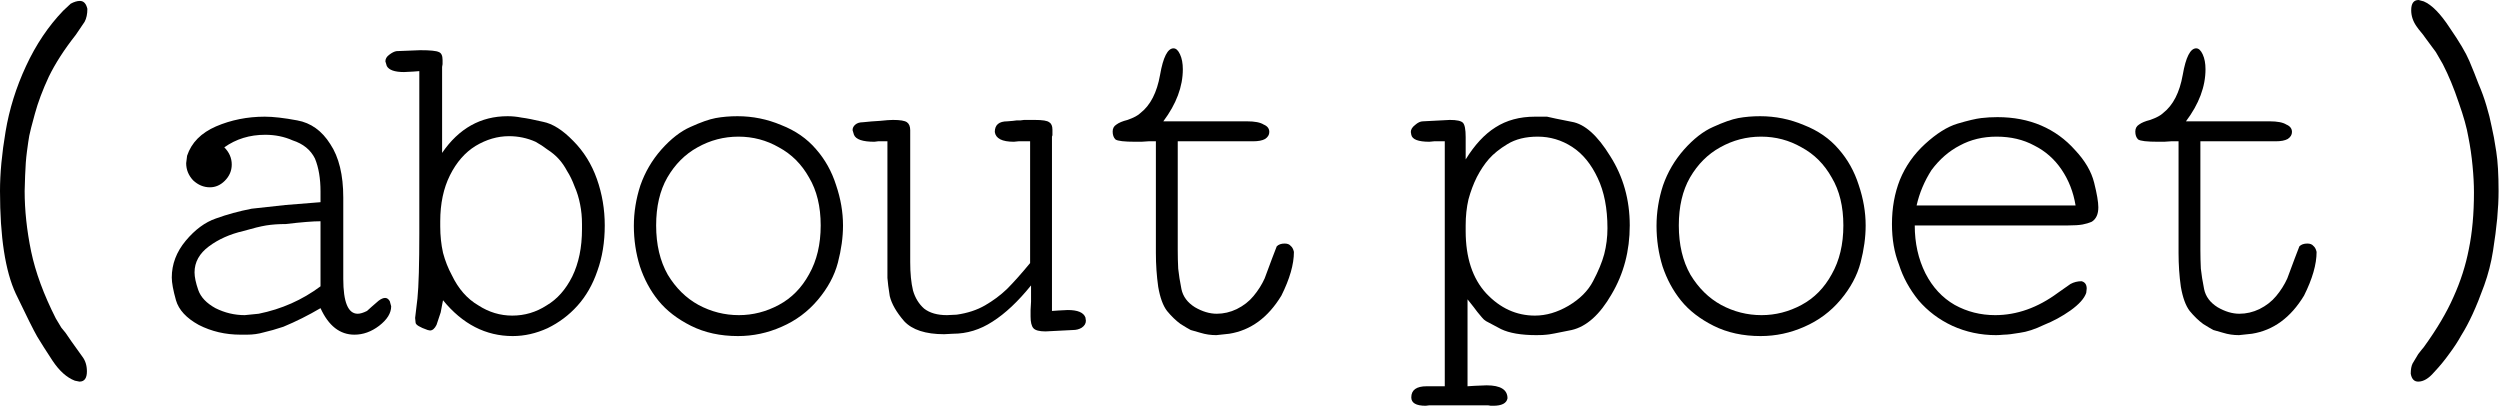 <?xml version="1.0" encoding="UTF-8"?> <svg xmlns="http://www.w3.org/2000/svg" viewBox="0 0 86.01 13.969" fill="none"><path d="M3.006 0.304C3.006 0.485 2.974 0.634 2.91 0.752L2.607 1.199C2.212 1.7 1.903 2.18 1.679 2.639C1.466 3.097 1.306 3.523 1.199 3.918C1.093 4.302 1.029 4.552 1.007 4.669C0.986 4.787 0.959 4.968 0.927 5.213C0.896 5.448 0.874 5.725 0.864 6.045C0.853 6.364 0.848 6.54 0.848 6.572C0.848 7.233 0.922 7.926 1.071 8.651C1.221 9.365 1.503 10.133 1.919 10.954L2.111 11.274L2.255 11.45L2.463 11.753L2.83 12.265C2.937 12.404 2.99 12.574 2.99 12.777C2.99 13.011 2.905 13.129 2.734 13.129L2.575 13.097C2.297 12.99 2.042 12.761 1.807 12.409C1.583 12.068 1.407 11.791 1.279 11.578C1.162 11.375 0.917 10.885 0.544 10.106C0.181 9.328 0 8.15 0 6.572C0 5.965 0.064 5.282 0.192 4.525C0.32 3.758 0.554 3.006 0.896 2.271C1.237 1.535 1.663 0.901 2.175 0.368L2.431 0.128C2.548 0.064 2.655 0.032 2.75 0.032C2.878 0.032 2.964 0.123 3.006 0.304Z" fill="black"></path><path d="M13.458 10.538C13.458 10.773 13.319 10.997 13.042 11.21C12.775 11.412 12.493 11.514 12.194 11.514C11.693 11.514 11.304 11.21 11.027 10.602C10.611 10.847 10.185 11.061 9.748 11.242C9.492 11.327 9.268 11.391 9.076 11.434C8.895 11.487 8.703 11.514 8.5 11.514H8.276C7.754 11.514 7.274 11.402 6.837 11.178C6.411 10.943 6.15 10.661 6.054 10.33C5.958 9.989 5.91 9.728 5.91 9.547C5.91 9.088 6.07 8.667 6.389 8.283C6.709 7.9 7.056 7.644 7.429 7.516C7.813 7.377 8.223 7.265 8.66 7.18L9.828 7.052L11.027 6.956V6.588C11.027 6.141 10.963 5.762 10.835 5.453C10.686 5.154 10.43 4.947 10.067 4.829C9.78 4.701 9.465 4.637 9.124 4.637C8.591 4.637 8.122 4.781 7.717 5.069C7.887 5.24 7.973 5.437 7.973 5.661C7.973 5.874 7.893 6.061 7.733 6.221C7.583 6.37 7.413 6.444 7.221 6.444C7.008 6.444 6.816 6.364 6.645 6.205C6.485 6.034 6.405 5.837 6.405 5.613L6.437 5.357C6.587 4.909 6.917 4.573 7.429 4.35C7.951 4.126 8.511 4.014 9.108 4.014C9.396 4.014 9.769 4.056 10.227 4.142C10.696 4.227 11.075 4.499 11.363 4.957C11.661 5.405 11.81 6.018 11.81 6.796V9.595C11.81 10.394 11.976 10.794 12.306 10.794C12.391 10.794 12.498 10.762 12.626 10.698L12.786 10.554L13.026 10.346C13.111 10.282 13.186 10.25 13.25 10.25C13.314 10.25 13.367 10.288 13.41 10.362L13.458 10.538ZM11.027 9.851V7.612C10.771 7.612 10.371 7.644 9.828 7.708C9.582 7.708 9.358 7.724 9.156 7.756C8.964 7.788 8.703 7.852 8.372 7.948C7.914 8.054 7.519 8.23 7.189 8.475C6.859 8.72 6.693 9.019 6.693 9.371C6.693 9.531 6.736 9.733 6.821 9.978C6.907 10.224 7.104 10.432 7.413 10.602C7.733 10.762 8.069 10.842 8.42 10.842L8.9 10.794C9.689 10.634 10.398 10.32 11.027 9.851Z" fill="black"></path><path d="M20.806 7.756C20.806 8.331 20.721 8.854 20.551 9.323C20.391 9.792 20.161 10.192 19.863 10.522C19.575 10.842 19.234 11.098 18.84 11.29C18.445 11.471 18.045 11.562 17.64 11.562C16.713 11.562 15.913 11.151 15.242 10.33L15.21 10.49L15.162 10.746L15.018 11.178C14.954 11.306 14.879 11.37 14.794 11.37L14.714 11.354C14.437 11.258 14.298 11.172 14.298 11.098L14.282 10.938L14.362 10.266C14.383 10.064 14.399 9.771 14.41 9.387C14.421 8.992 14.426 8.545 14.426 8.044V2.447L14.218 2.463L13.898 2.479C13.578 2.479 13.381 2.409 13.307 2.271L13.259 2.111C13.259 2.026 13.301 1.951 13.387 1.887C13.483 1.812 13.568 1.77 13.642 1.759L14.458 1.727C14.799 1.727 15.012 1.748 15.098 1.791C15.183 1.823 15.226 1.914 15.226 2.063V2.207L15.21 2.303V5.261C15.785 4.419 16.537 3.998 17.464 3.998C17.624 3.998 17.784 4.014 17.944 4.046C18.115 4.067 18.36 4.115 18.68 4.19C19.01 4.254 19.357 4.472 19.719 4.845C20.082 5.208 20.353 5.645 20.535 6.157C20.716 6.668 20.806 7.201 20.806 7.756ZM20.023 7.884V7.708C20.023 7.473 20.002 7.249 19.959 7.036C19.916 6.812 19.852 6.604 19.767 6.412C19.692 6.21 19.607 6.034 19.511 5.885C19.426 5.725 19.33 5.586 19.223 5.469C19.117 5.352 18.989 5.245 18.84 5.149C18.701 5.043 18.562 4.952 18.424 4.877C18.136 4.749 17.832 4.685 17.512 4.685C17.118 4.685 16.734 4.797 16.361 5.021C15.998 5.245 15.705 5.581 15.481 6.029C15.258 6.476 15.146 7.004 15.146 7.612V7.788C15.146 8.108 15.178 8.411 15.242 8.699C15.316 8.976 15.417 9.232 15.545 9.467C15.769 9.936 16.073 10.282 16.457 10.506C16.819 10.741 17.208 10.858 17.624 10.858C18.051 10.858 18.445 10.741 18.808 10.506C19.17 10.293 19.463 9.962 19.687 9.515C19.911 9.056 20.023 8.513 20.023 7.884Z" fill="black"></path><path d="M29.003 7.756C29.003 8.161 28.944 8.587 28.827 9.035C28.71 9.483 28.48 9.909 28.139 10.314C27.798 10.719 27.383 11.029 26.892 11.242C26.412 11.455 25.911 11.562 25.389 11.562C24.781 11.562 24.243 11.444 23.774 11.21C23.305 10.975 22.932 10.687 22.654 10.346C22.377 10.005 22.164 9.611 22.015 9.163C21.876 8.715 21.807 8.251 21.807 7.772C21.807 7.303 21.882 6.839 22.031 6.38C22.191 5.922 22.431 5.512 22.75 5.149C23.081 4.776 23.417 4.515 23.758 4.366C24.11 4.206 24.397 4.104 24.621 4.062C24.856 4.019 25.106 3.998 25.373 3.998C25.895 3.998 26.396 4.099 26.876 4.302C27.367 4.493 27.766 4.771 28.075 5.133C28.384 5.485 28.614 5.895 28.763 6.364C28.923 6.834 29.003 7.297 29.003 7.756ZM28.235 7.756C28.235 7.105 28.102 6.556 27.836 6.109C27.58 5.65 27.233 5.304 26.796 5.069C26.37 4.824 25.906 4.701 25.405 4.701C24.904 4.701 24.435 4.824 23.998 5.069C23.571 5.304 23.225 5.65 22.958 6.109C22.702 6.556 22.574 7.105 22.574 7.756C22.574 8.417 22.708 8.982 22.974 9.451C23.251 9.909 23.603 10.256 24.03 10.49C24.467 10.725 24.931 10.842 25.421 10.842C25.901 10.842 26.359 10.725 26.796 10.49C27.233 10.256 27.58 9.904 27.836 9.435C28.102 8.966 28.235 8.406 28.235 7.756Z" fill="black"></path><path d="M37.359 11.034C37.359 11.13 37.311 11.21 37.215 11.274C37.13 11.327 37.029 11.354 36.911 11.354L35.968 11.402C35.755 11.402 35.616 11.364 35.552 11.29C35.488 11.215 35.456 11.082 35.456 10.89V10.666L35.472 10.378V9.819C35.025 10.373 34.582 10.789 34.145 11.066C33.719 11.343 33.266 11.482 32.786 11.482L32.482 11.498C31.842 11.498 31.384 11.348 31.107 11.05C30.84 10.741 30.675 10.453 30.611 10.186C30.568 9.92 30.542 9.712 30.531 9.563C30.531 9.403 30.531 9.28 30.531 9.195V4.861H30.211L30.083 4.877C29.678 4.877 29.444 4.797 29.38 4.637L29.332 4.478C29.332 4.403 29.364 4.339 29.428 4.286C29.492 4.232 29.577 4.206 29.684 4.206C29.886 4.184 30.083 4.168 30.275 4.158C30.478 4.136 30.627 4.126 30.723 4.126C30.968 4.126 31.128 4.152 31.203 4.206C31.277 4.259 31.315 4.35 31.315 4.478V9.019C31.315 9.403 31.347 9.728 31.411 9.994C31.485 10.25 31.613 10.458 31.794 10.618C31.986 10.767 32.247 10.842 32.578 10.842L32.914 10.826C33.287 10.773 33.612 10.666 33.889 10.506C34.166 10.346 34.417 10.16 34.641 9.946C34.865 9.723 35.131 9.424 35.44 9.051V4.861H35.041L34.881 4.877C34.475 4.877 34.257 4.765 34.225 4.541C34.225 4.296 34.369 4.174 34.657 4.174L34.849 4.158L34.977 4.142H35.104L35.232 4.126H35.6C35.867 4.126 36.032 4.152 36.096 4.206C36.171 4.248 36.208 4.334 36.208 4.462V4.653L36.192 4.701V10.698L36.416 10.682L36.736 10.666C37.077 10.666 37.279 10.751 37.343 10.922L37.359 11.034Z" fill="black"></path><path d="M44.516 8.667C44.516 9.094 44.372 9.595 44.085 10.17C43.626 10.927 43.029 11.364 42.294 11.482L41.846 11.53C41.654 11.53 41.473 11.503 41.302 11.45C41.142 11.407 41.03 11.375 40.966 11.354C40.902 11.322 40.785 11.252 40.615 11.146C40.455 11.029 40.3 10.879 40.151 10.698C40.012 10.517 39.911 10.24 39.847 9.867C39.794 9.493 39.767 9.104 39.767 8.699V4.861H39.511L39.271 4.877H39.063C38.679 4.877 38.45 4.851 38.376 4.797C38.312 4.733 38.28 4.643 38.28 4.525C38.28 4.419 38.322 4.339 38.408 4.286C38.493 4.222 38.621 4.168 38.791 4.126C39.005 4.051 39.154 3.971 39.239 3.886C39.58 3.619 39.804 3.182 39.911 2.575C40.017 1.967 40.172 1.663 40.374 1.663C40.46 1.663 40.535 1.732 40.598 1.871C40.662 2.01 40.694 2.18 40.694 2.383C40.694 2.98 40.47 3.577 40.023 4.174H42.901C43.168 4.174 43.36 4.211 43.477 4.286C43.605 4.339 43.669 4.424 43.669 4.541C43.669 4.637 43.621 4.717 43.525 4.781C43.429 4.835 43.29 4.861 43.109 4.861H40.519V8.603C40.519 8.816 40.524 9.03 40.535 9.243C40.556 9.445 40.593 9.68 40.646 9.946C40.7 10.202 40.854 10.41 41.11 10.57C41.366 10.719 41.617 10.794 41.862 10.794C42.096 10.794 42.326 10.741 42.549 10.634C42.784 10.517 42.976 10.368 43.125 10.186C43.285 9.994 43.413 9.792 43.509 9.579L43.765 8.891L43.925 8.475C43.989 8.411 44.079 8.379 44.197 8.379C44.293 8.379 44.362 8.406 44.404 8.459C44.458 8.502 44.495 8.571 44.516 8.667Z" fill="black"></path><path d="M56.07 7.756C56.07 8.63 55.862 9.419 55.446 10.122C55.041 10.826 54.583 11.236 54.071 11.354C53.559 11.46 53.271 11.514 53.208 11.514C53.144 11.524 53.026 11.53 52.856 11.53C52.333 11.53 51.928 11.46 51.641 11.322C51.363 11.172 51.193 11.082 51.129 11.05C51.075 11.018 51.027 10.975 50.985 10.922C50.942 10.869 50.889 10.805 50.825 10.73C50.772 10.655 50.66 10.511 50.489 10.298V13.289L50.745 13.273L51.145 13.257C51.625 13.257 51.864 13.406 51.864 13.704C51.832 13.875 51.667 13.96 51.369 13.96H51.289L51.193 13.944H49.178L49.05 13.96C48.719 13.96 48.554 13.864 48.554 13.672C48.554 13.417 48.73 13.289 49.082 13.289H49.706V4.861H49.338L49.178 4.877C48.794 4.877 48.586 4.797 48.554 4.637L48.538 4.541C48.538 4.456 48.586 4.376 48.682 4.302C48.778 4.216 48.869 4.174 48.954 4.174L49.881 4.126C50.116 4.126 50.265 4.158 50.329 4.222C50.393 4.286 50.425 4.451 50.425 4.717V5.485C50.734 4.984 51.075 4.616 51.449 4.382C51.832 4.136 52.285 4.014 52.808 4.014C52.946 4.014 53.085 4.014 53.224 4.014C53.351 4.046 53.634 4.104 54.071 4.19C54.519 4.264 54.961 4.659 55.399 5.373C55.846 6.077 56.07 6.871 56.07 7.756ZM55.303 7.852C55.303 7.169 55.191 6.594 54.967 6.125C54.743 5.645 54.45 5.288 54.087 5.053C53.725 4.819 53.33 4.701 52.904 4.701C52.488 4.701 52.142 4.787 51.864 4.957C51.598 5.117 51.385 5.288 51.225 5.469C51.075 5.64 50.937 5.847 50.809 6.093C50.692 6.327 50.596 6.583 50.521 6.86C50.457 7.137 50.425 7.436 50.425 7.756V7.948C50.425 8.864 50.66 9.579 51.129 10.09C51.609 10.602 52.168 10.858 52.808 10.858C53.192 10.858 53.575 10.746 53.959 10.522C54.354 10.288 54.636 10.005 54.807 9.675C54.988 9.333 55.116 9.024 55.191 8.747C55.265 8.459 55.303 8.161 55.303 7.852Z" fill="black"></path><path d="M64.186 7.756C64.186 8.161 64.128 8.587 64.011 9.035C63.893 9.483 63.664 9.909 63.323 10.314C62.982 10.719 62.566 11.029 62.076 11.242C61.596 11.455 61.095 11.562 60.573 11.562C59.965 11.562 59.427 11.444 58.957 11.21C58.488 10.975 58.115 10.687 57.838 10.346C57.561 10.005 57.348 9.611 57.198 9.163C57.06 8.715 56.991 8.251 56.991 7.772C56.991 7.303 57.065 6.839 57.214 6.38C57.374 5.922 57.614 5.512 57.934 5.149C58.265 4.776 58.6 4.515 58.941 4.366C59.293 4.206 59.581 4.104 59.805 4.062C60.04 4.019 60.29 3.998 60.557 3.998C61.079 3.998 61.58 4.099 62.06 4.302C62.55 4.493 62.95 4.771 63.259 5.133C63.568 5.485 63.797 5.895 63.947 6.364C64.106 6.834 64.186 7.297 64.186 7.756ZM63.419 7.756C63.419 7.105 63.286 6.556 63.019 6.109C62.763 5.65 62.417 5.304 61.98 5.069C61.553 4.824 61.09 4.701 60.589 4.701C60.087 4.701 59.618 4.824 59.181 5.069C58.755 5.304 58.408 5.65 58.142 6.109C57.886 6.556 57.758 7.105 57.758 7.756C57.758 8.417 57.891 8.982 58.158 9.451C58.435 9.909 58.787 10.256 59.213 10.49C59.65 10.725 60.114 10.842 60.604 10.842C61.084 10.842 61.543 10.725 61.98 10.49C62.417 10.256 62.763 9.904 63.019 9.435C63.286 8.966 63.419 8.406 63.419 7.756Z" fill="black"></path><path d="M72.191 7.132C72.191 7.367 72.117 7.532 71.967 7.628C71.871 7.67 71.765 7.702 71.647 7.724C71.53 7.745 71.365 7.756 71.152 7.756H65.875C65.875 8.363 65.997 8.912 66.242 9.403C66.488 9.883 66.823 10.245 67.25 10.49C67.676 10.725 68.14 10.842 68.641 10.842C69.387 10.842 70.107 10.586 70.8 10.074L71.232 9.771C71.349 9.707 71.477 9.675 71.615 9.675C71.733 9.707 71.791 9.792 71.791 9.93L71.775 10.074C71.711 10.266 71.53 10.469 71.232 10.682C70.944 10.885 70.64 11.05 70.32 11.178C70.011 11.327 69.734 11.418 69.489 11.45C69.243 11.492 69.062 11.514 68.945 11.514C68.838 11.524 68.748 11.53 68.673 11.53C68.14 11.53 67.639 11.423 67.17 11.21C66.711 10.997 66.322 10.703 66.002 10.33C65.693 9.946 65.469 9.536 65.331 9.099C65.171 8.694 65.091 8.23 65.091 7.708C65.091 7.153 65.182 6.647 65.363 6.189C65.555 5.719 65.843 5.309 66.226 4.957C66.621 4.595 66.994 4.36 67.346 4.254C67.708 4.147 67.98 4.083 68.161 4.062C68.343 4.04 68.529 4.03 68.721 4.03C69.275 4.03 69.776 4.126 70.224 4.318C70.672 4.51 71.061 4.792 71.392 5.165C71.733 5.528 71.951 5.901 72.047 6.285C72.143 6.668 72.191 6.951 72.191 7.132ZM71.408 7.068C71.333 6.61 71.173 6.199 70.928 5.837C70.683 5.474 70.368 5.197 69.984 5.005C69.611 4.803 69.18 4.701 68.689 4.701C68.22 4.701 67.799 4.803 67.426 5.005C67.053 5.197 66.727 5.48 66.45 5.853C66.205 6.237 66.035 6.642 65.939 7.068H71.408Z" fill="black"></path><path d="M79.7 8.667C79.7 9.094 79.556 9.595 79.268 10.17C78.81 10.927 78.213 11.364 77.477 11.482L77.029 11.53C76.837 11.53 76.656 11.503 76.486 11.45C76.326 11.407 76.214 11.375 76.15 11.354C76.086 11.322 75.969 11.252 75.798 11.146C75.638 11.029 75.484 10.879 75.334 10.698C75.196 10.517 75.095 10.24 75.03 9.867C74.977 9.493 74.951 9.104 74.951 8.699V4.861H74.695L74.455 4.877H74.247C73.863 4.877 73.634 4.851 73.559 4.797C73.495 4.733 73.463 4.643 73.463 4.525C73.463 4.419 73.506 4.339 73.591 4.286C73.677 4.222 73.805 4.168 73.975 4.126C74.188 4.051 74.338 3.971 74.423 3.886C74.764 3.619 74.988 3.182 75.095 2.575C75.201 1.967 75.356 1.663 75.558 1.663C75.643 1.663 75.718 1.732 75.782 1.871C75.846 2.01 75.878 2.18 75.878 2.383C75.878 2.98 75.654 3.577 75.206 4.174H78.085C78.351 4.174 78.543 4.211 78.661 4.286C78.788 4.339 78.853 4.424 78.853 4.541C78.853 4.637 78.804 4.717 78.708 4.781C78.612 4.835 78.474 4.861 78.293 4.861H75.702V8.603C75.702 8.816 75.708 9.03 75.718 9.243C75.739 9.445 75.777 9.68 75.83 9.946C75.883 10.202 76.038 10.41 76.294 10.57C76.55 10.719 76.8 10.794 77.045 10.794C77.28 10.794 77.509 10.741 77.733 10.634C77.967 10.517 78.159 10.368 78.309 10.186C78.469 9.994 78.596 9.792 78.692 9.579L78.948 8.891L79.108 8.475C79.172 8.411 79.263 8.379 79.38 8.379C79.476 8.379 79.545 8.406 79.588 8.459C79.641 8.502 79.679 8.571 79.7 8.667Z" fill="black"></path><path d="M85.961 6.572C85.961 6.86 85.945 7.175 85.914 7.516C85.881 7.857 85.834 8.23 85.769 8.635C85.706 9.04 85.604 9.435 85.466 9.819C85.327 10.202 85.194 10.533 85.066 10.81C84.938 11.087 84.81 11.327 84.682 11.53C84.565 11.743 84.426 11.956 84.266 12.169C84.107 12.393 83.931 12.606 83.739 12.809C83.557 13.022 83.376 13.129 83.195 13.129C83.056 13.129 82.971 13.038 82.939 12.857C82.939 12.708 82.961 12.59 83.003 12.505L83.195 12.185L83.307 12.041L83.387 11.945C83.835 11.327 84.176 10.751 84.41 10.218C84.656 9.675 84.831 9.126 84.938 8.571C85.055 8.006 85.114 7.356 85.114 6.62C85.114 6.343 85.098 6.039 85.066 5.709C85.034 5.368 84.986 5.037 84.922 4.717C84.869 4.398 84.757 3.998 84.586 3.518C84.426 3.038 84.245 2.601 84.043 2.207L83.803 1.791L83.483 1.359L83.355 1.183L83.211 1.007L83.131 0.896C83.014 0.725 82.955 0.544 82.955 0.352C82.955 0.117 83.04 0 83.211 0L83.387 0.048C83.664 0.165 83.962 0.469 84.282 0.959C84.613 1.439 84.837 1.818 84.954 2.095C85.071 2.372 85.178 2.639 85.274 2.894C85.381 3.14 85.471 3.39 85.546 3.646C85.62 3.891 85.679 4.126 85.722 4.35C85.775 4.573 85.828 4.861 85.881 5.213C85.935 5.554 85.961 6.007 85.961 6.572Z" fill="black"></path></svg> 
